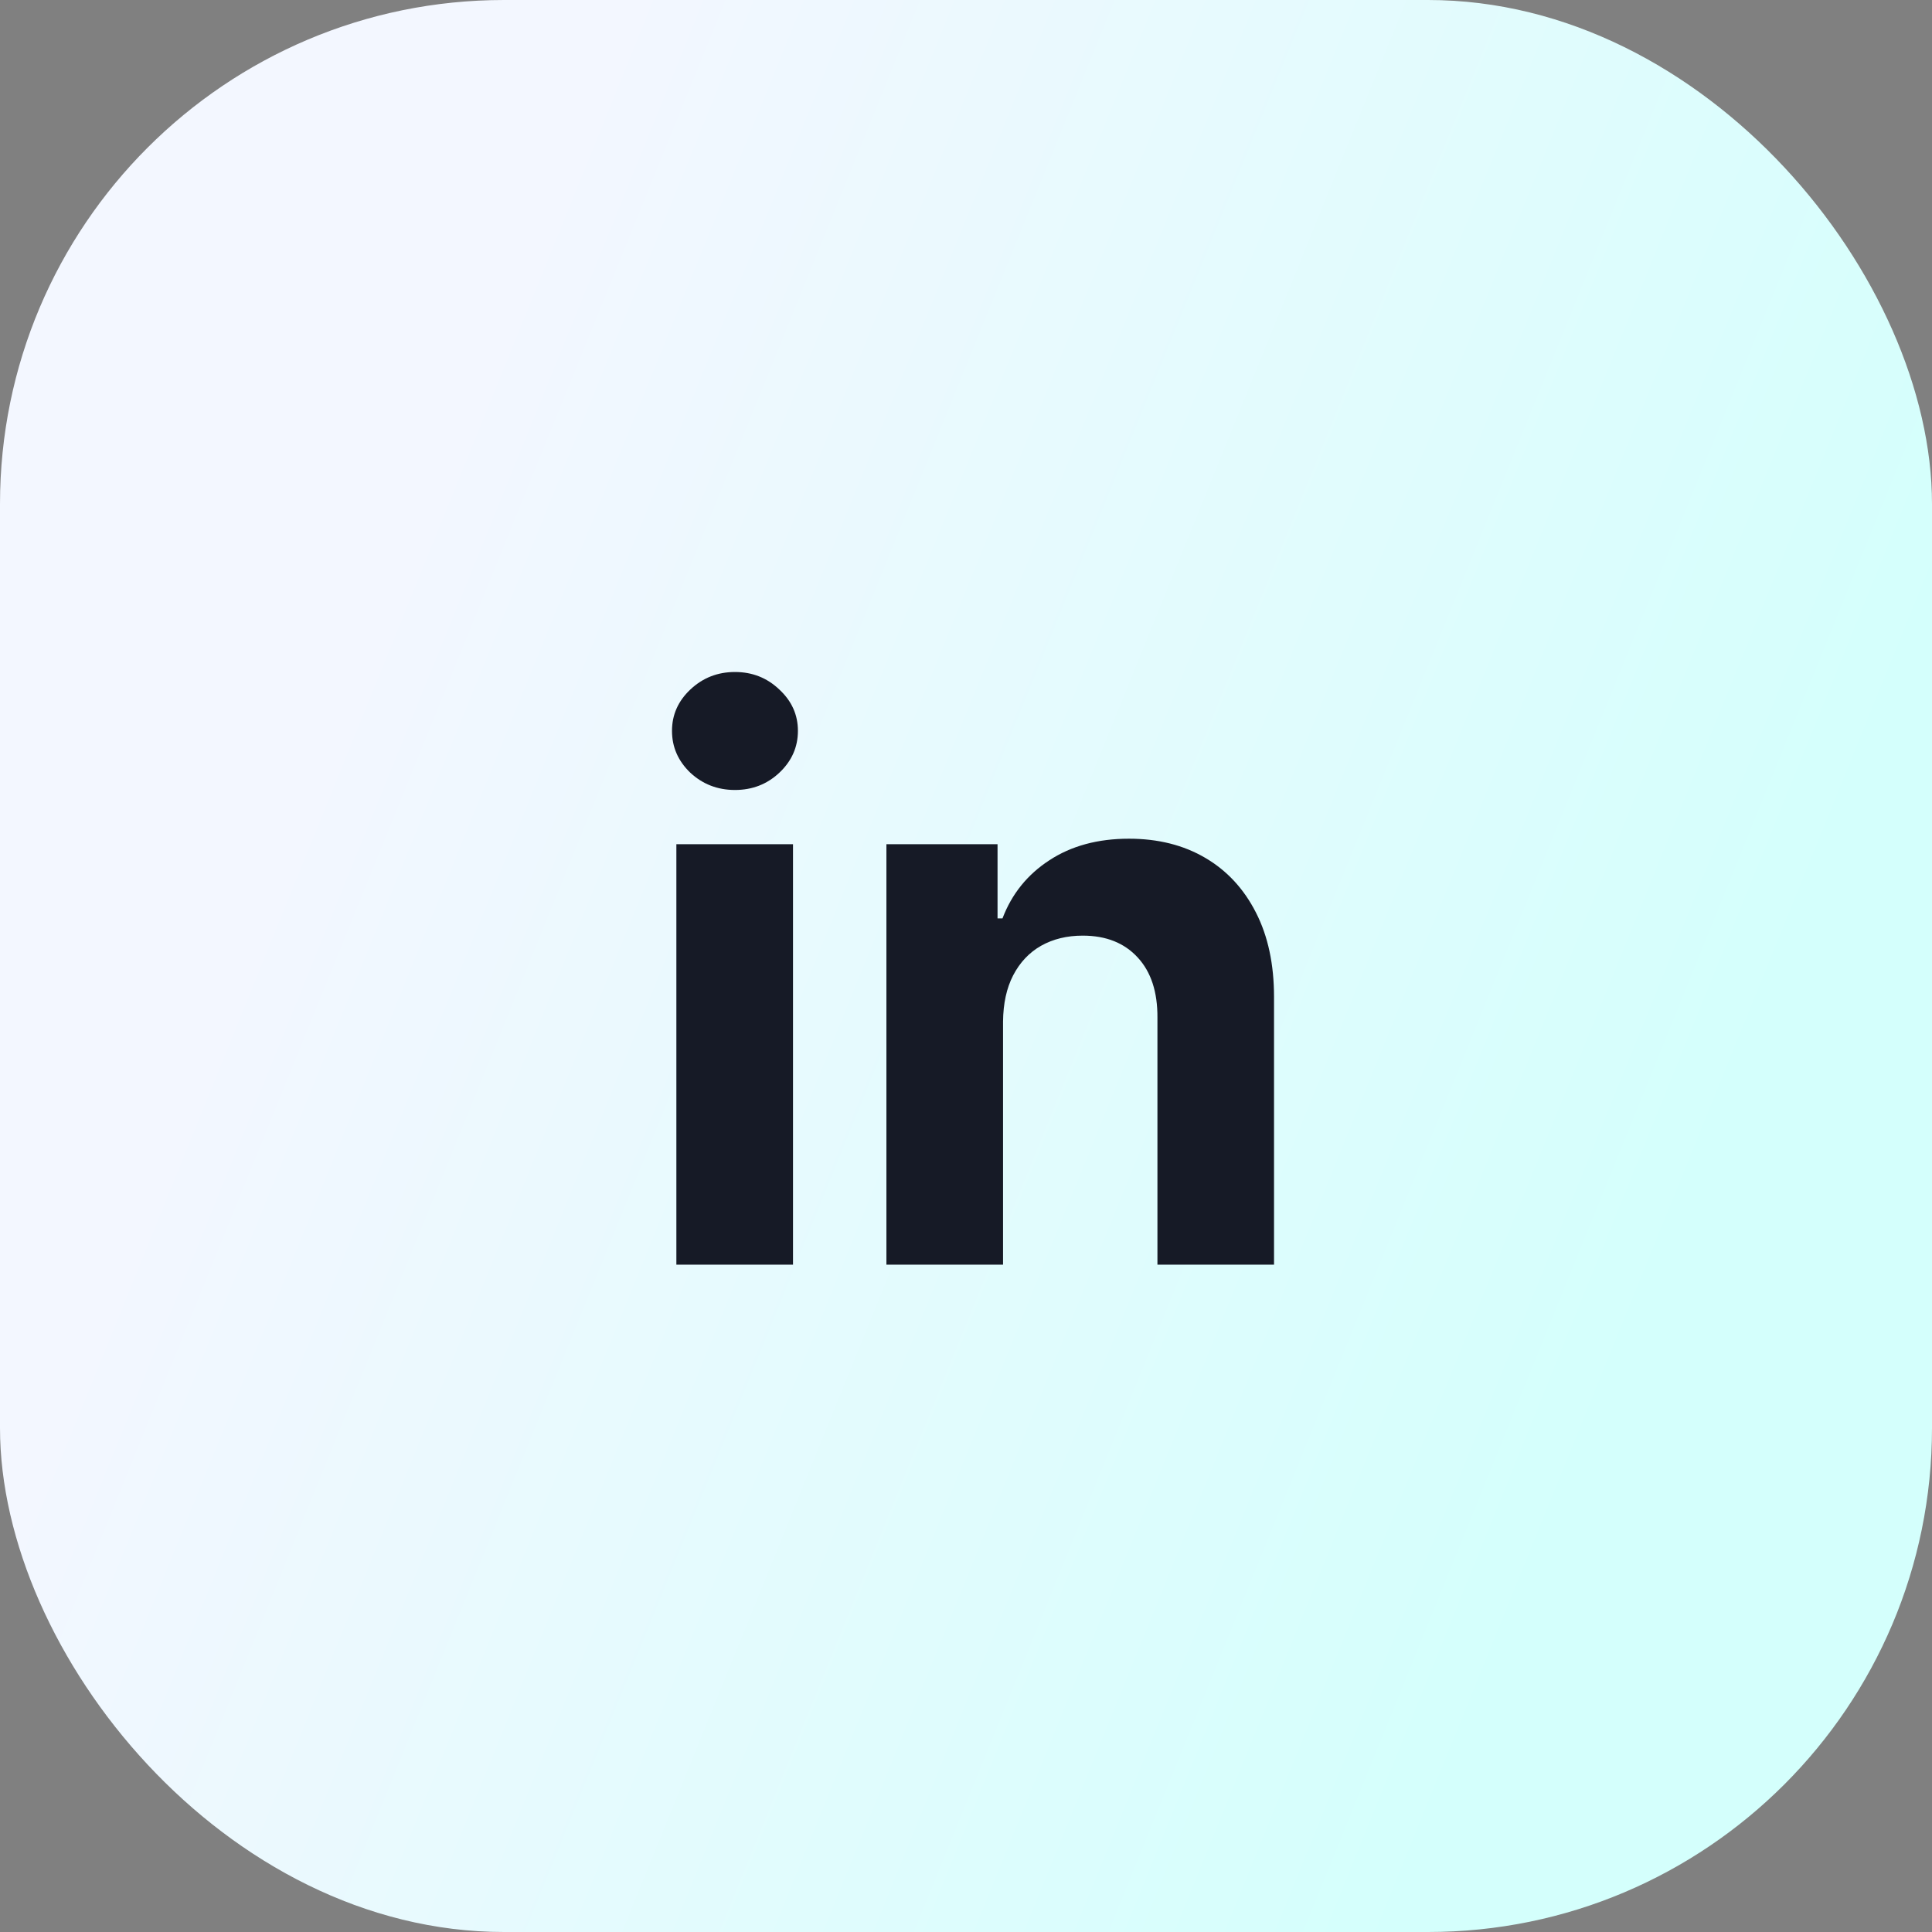 <svg xmlns="http://www.w3.org/2000/svg" width="46" height="46" viewBox="0 0 46 46" fill="none"><rect x="0" y="0" width="46" height="46" fill="#808080" stroke="none"/><rect width="46" height="46" rx="12" fill="url(#paint0_linear_324_10275)"></rect><path d="M16.104 30.111V20.1H18.881V30.111H16.104ZM17.499 18.809C17.086 18.809 16.732 18.672 16.437 18.399C16.146 18.12 16 17.788 16 17.401C16 17.019 16.146 16.691 16.437 16.417C16.732 16.139 17.086 16 17.499 16C17.912 16 18.264 16.139 18.555 16.417C18.851 16.691 18.998 17.019 18.998 17.401C18.998 17.788 18.851 18.12 18.555 18.399C18.264 18.672 17.912 18.809 17.499 18.809Z" fill="#161A26"></path><path d="M23.882 24.323V30.111H21.105V20.1H23.751V21.866H23.869C24.09 21.284 24.462 20.823 24.983 20.484C25.505 20.141 26.137 19.969 26.88 19.969C27.575 19.969 28.181 20.122 28.698 20.426C29.216 20.73 29.617 21.164 29.904 21.729C30.191 22.29 30.334 22.959 30.334 23.737V30.111H27.558V24.232C27.562 23.619 27.406 23.141 27.089 22.798C26.771 22.451 26.335 22.277 25.779 22.277C25.405 22.277 25.075 22.357 24.788 22.518C24.505 22.679 24.284 22.913 24.123 23.222C23.966 23.526 23.886 23.893 23.882 24.323Z" fill="#161A26"></path><defs><linearGradient id="paint0_linear_324_10275" x1="12.307" y1="6.529" x2="44.122" y2="19.446" gradientUnits="userSpaceOnUse"><stop stop-color="#F3F7FF"></stop><stop offset="1" stop-color="#D4FFFC"></stop></linearGradient></defs></svg>